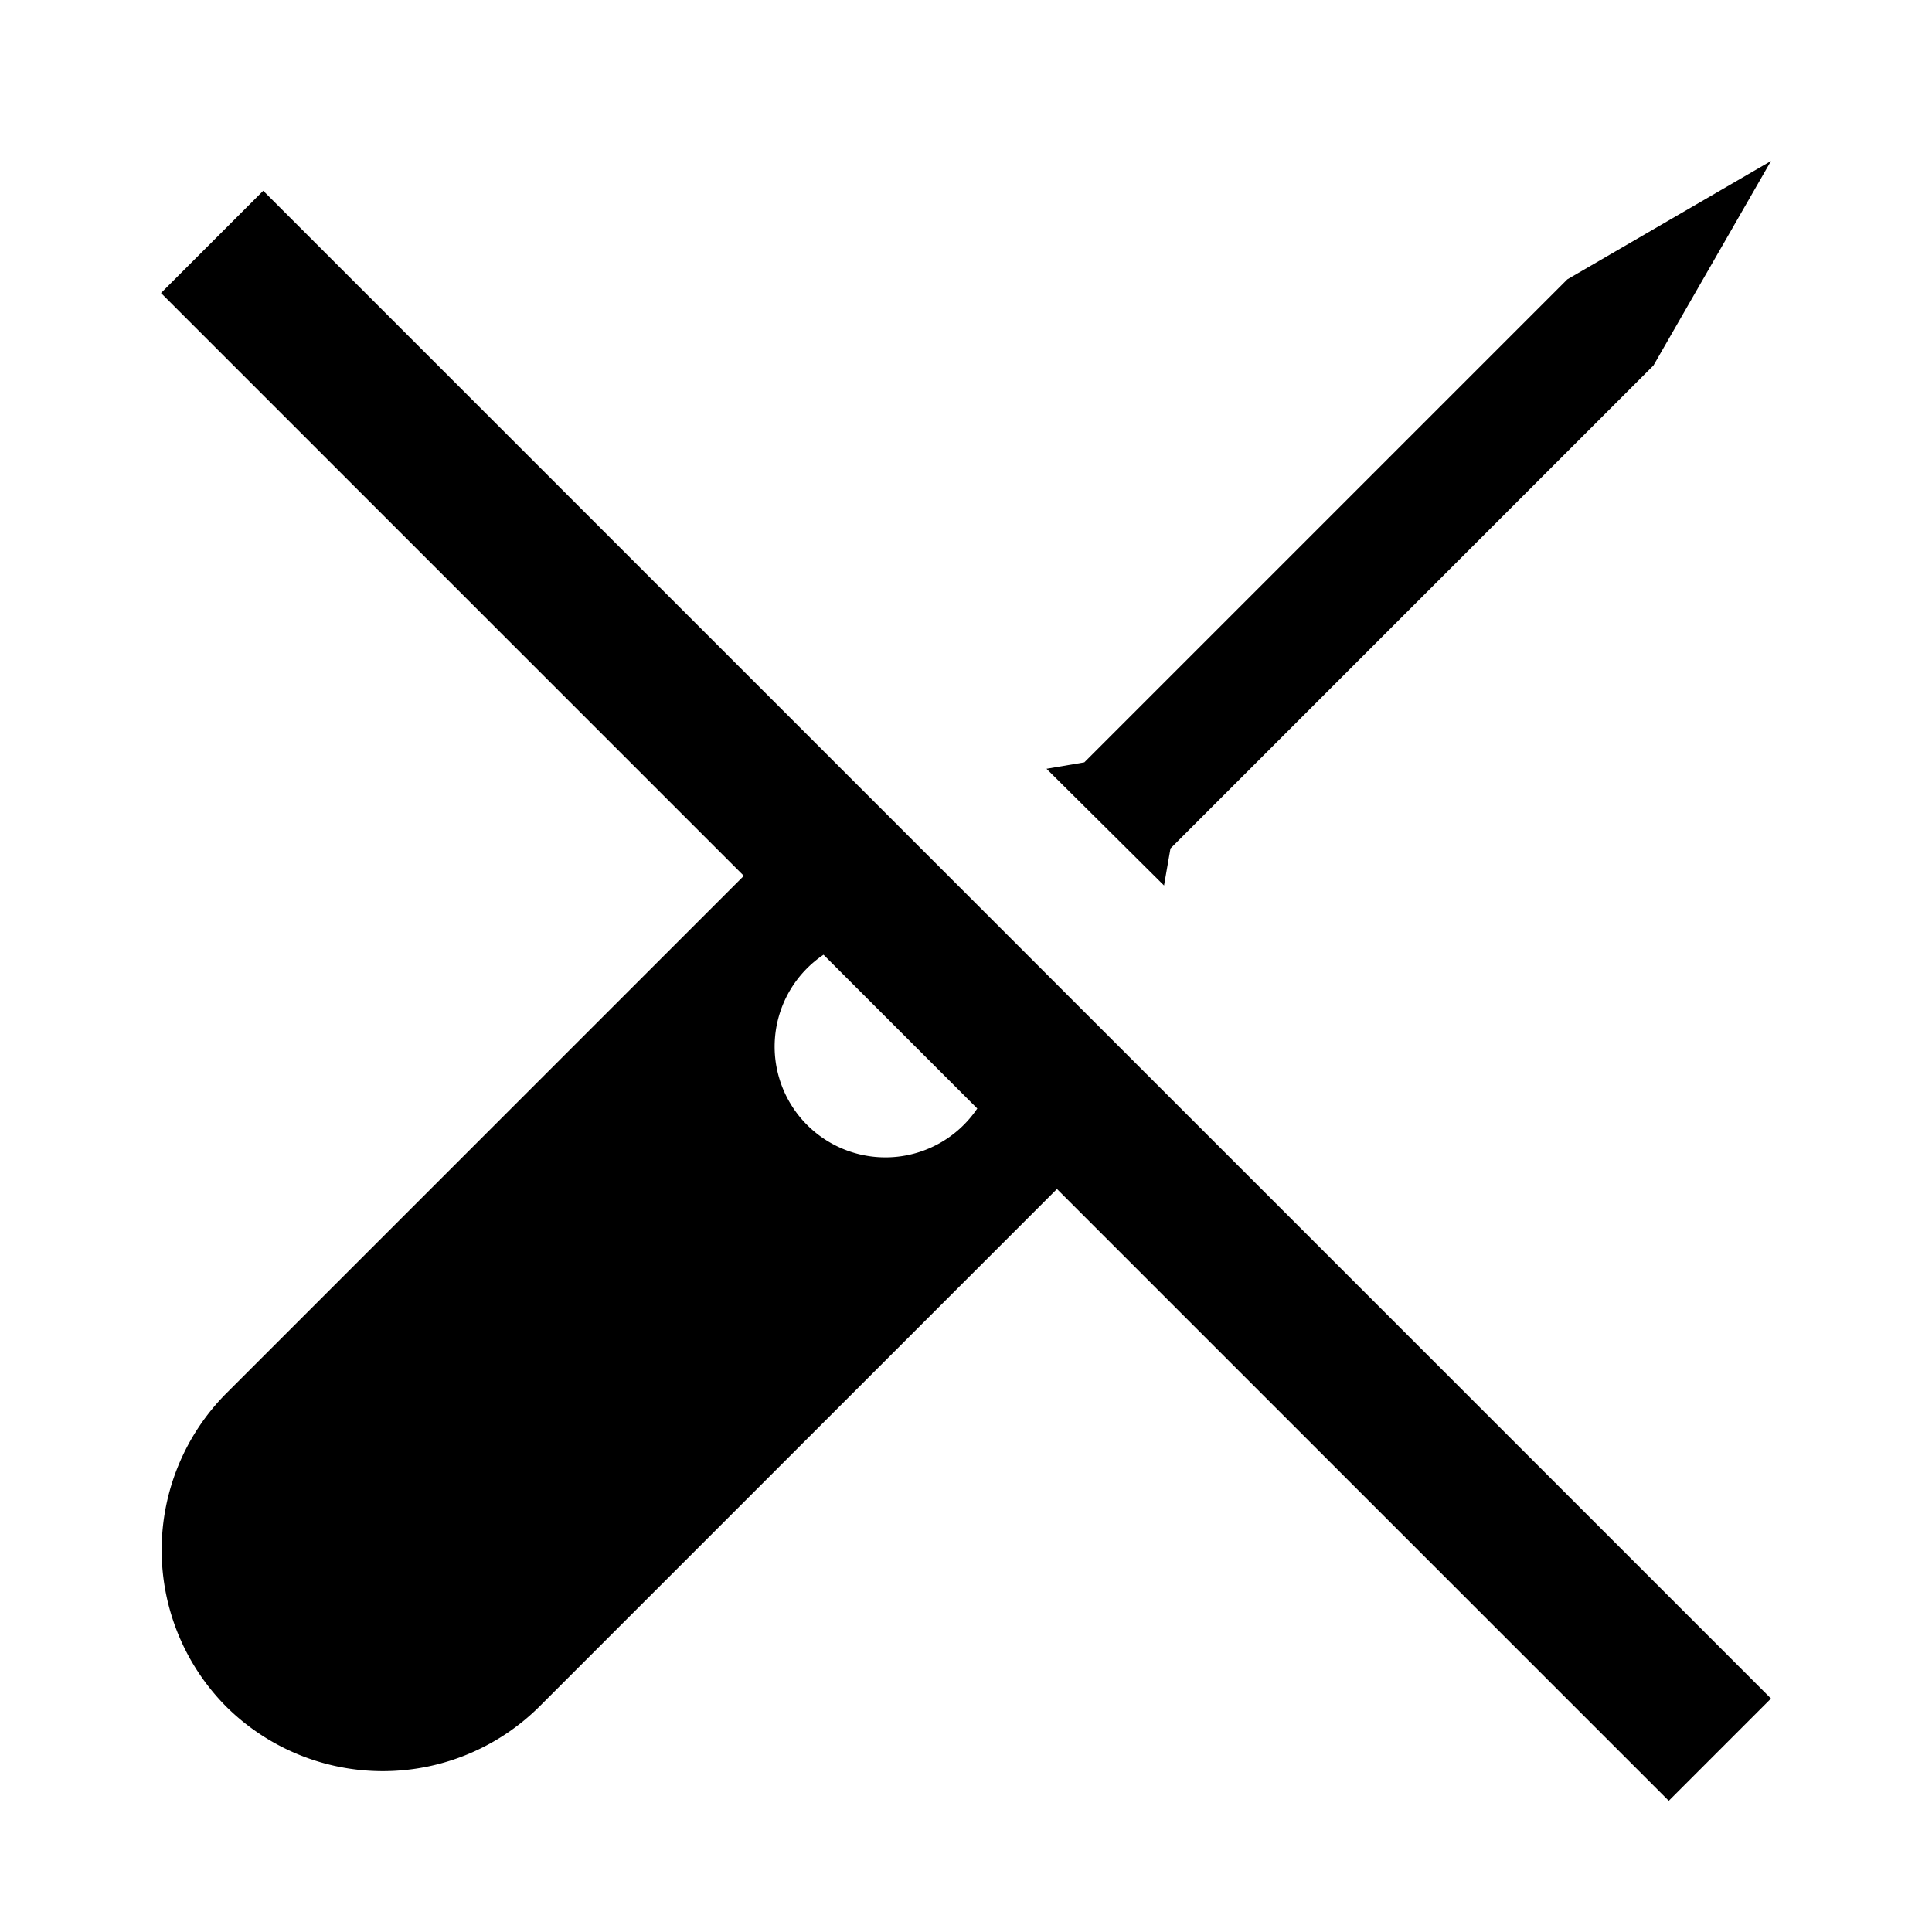 <?xml version="1.0" encoding="utf-8"?>
<!-- Generator: www.svgicons.com -->
<svg xmlns="http://www.w3.org/2000/svg" width="800" height="800" viewBox="0 0 24 24">
<path fill="currentColor" d="m2 3.64l7.24 7.24l-6.43 6.43a2.76 2.76 0 0 0 0 3.89a2.76 2.76 0 0 0 3.89 0l6.43-6.43l7.6 7.6L22 21.1L3.27 2.37zm8.23 8.22l1.91 1.91a1.376 1.376 0 1 1-1.91-1.91m4.23-.86L13 9.55l.47-.08l6-6L22 2l-1.46 2.54l-6 6z"/>
</svg>
